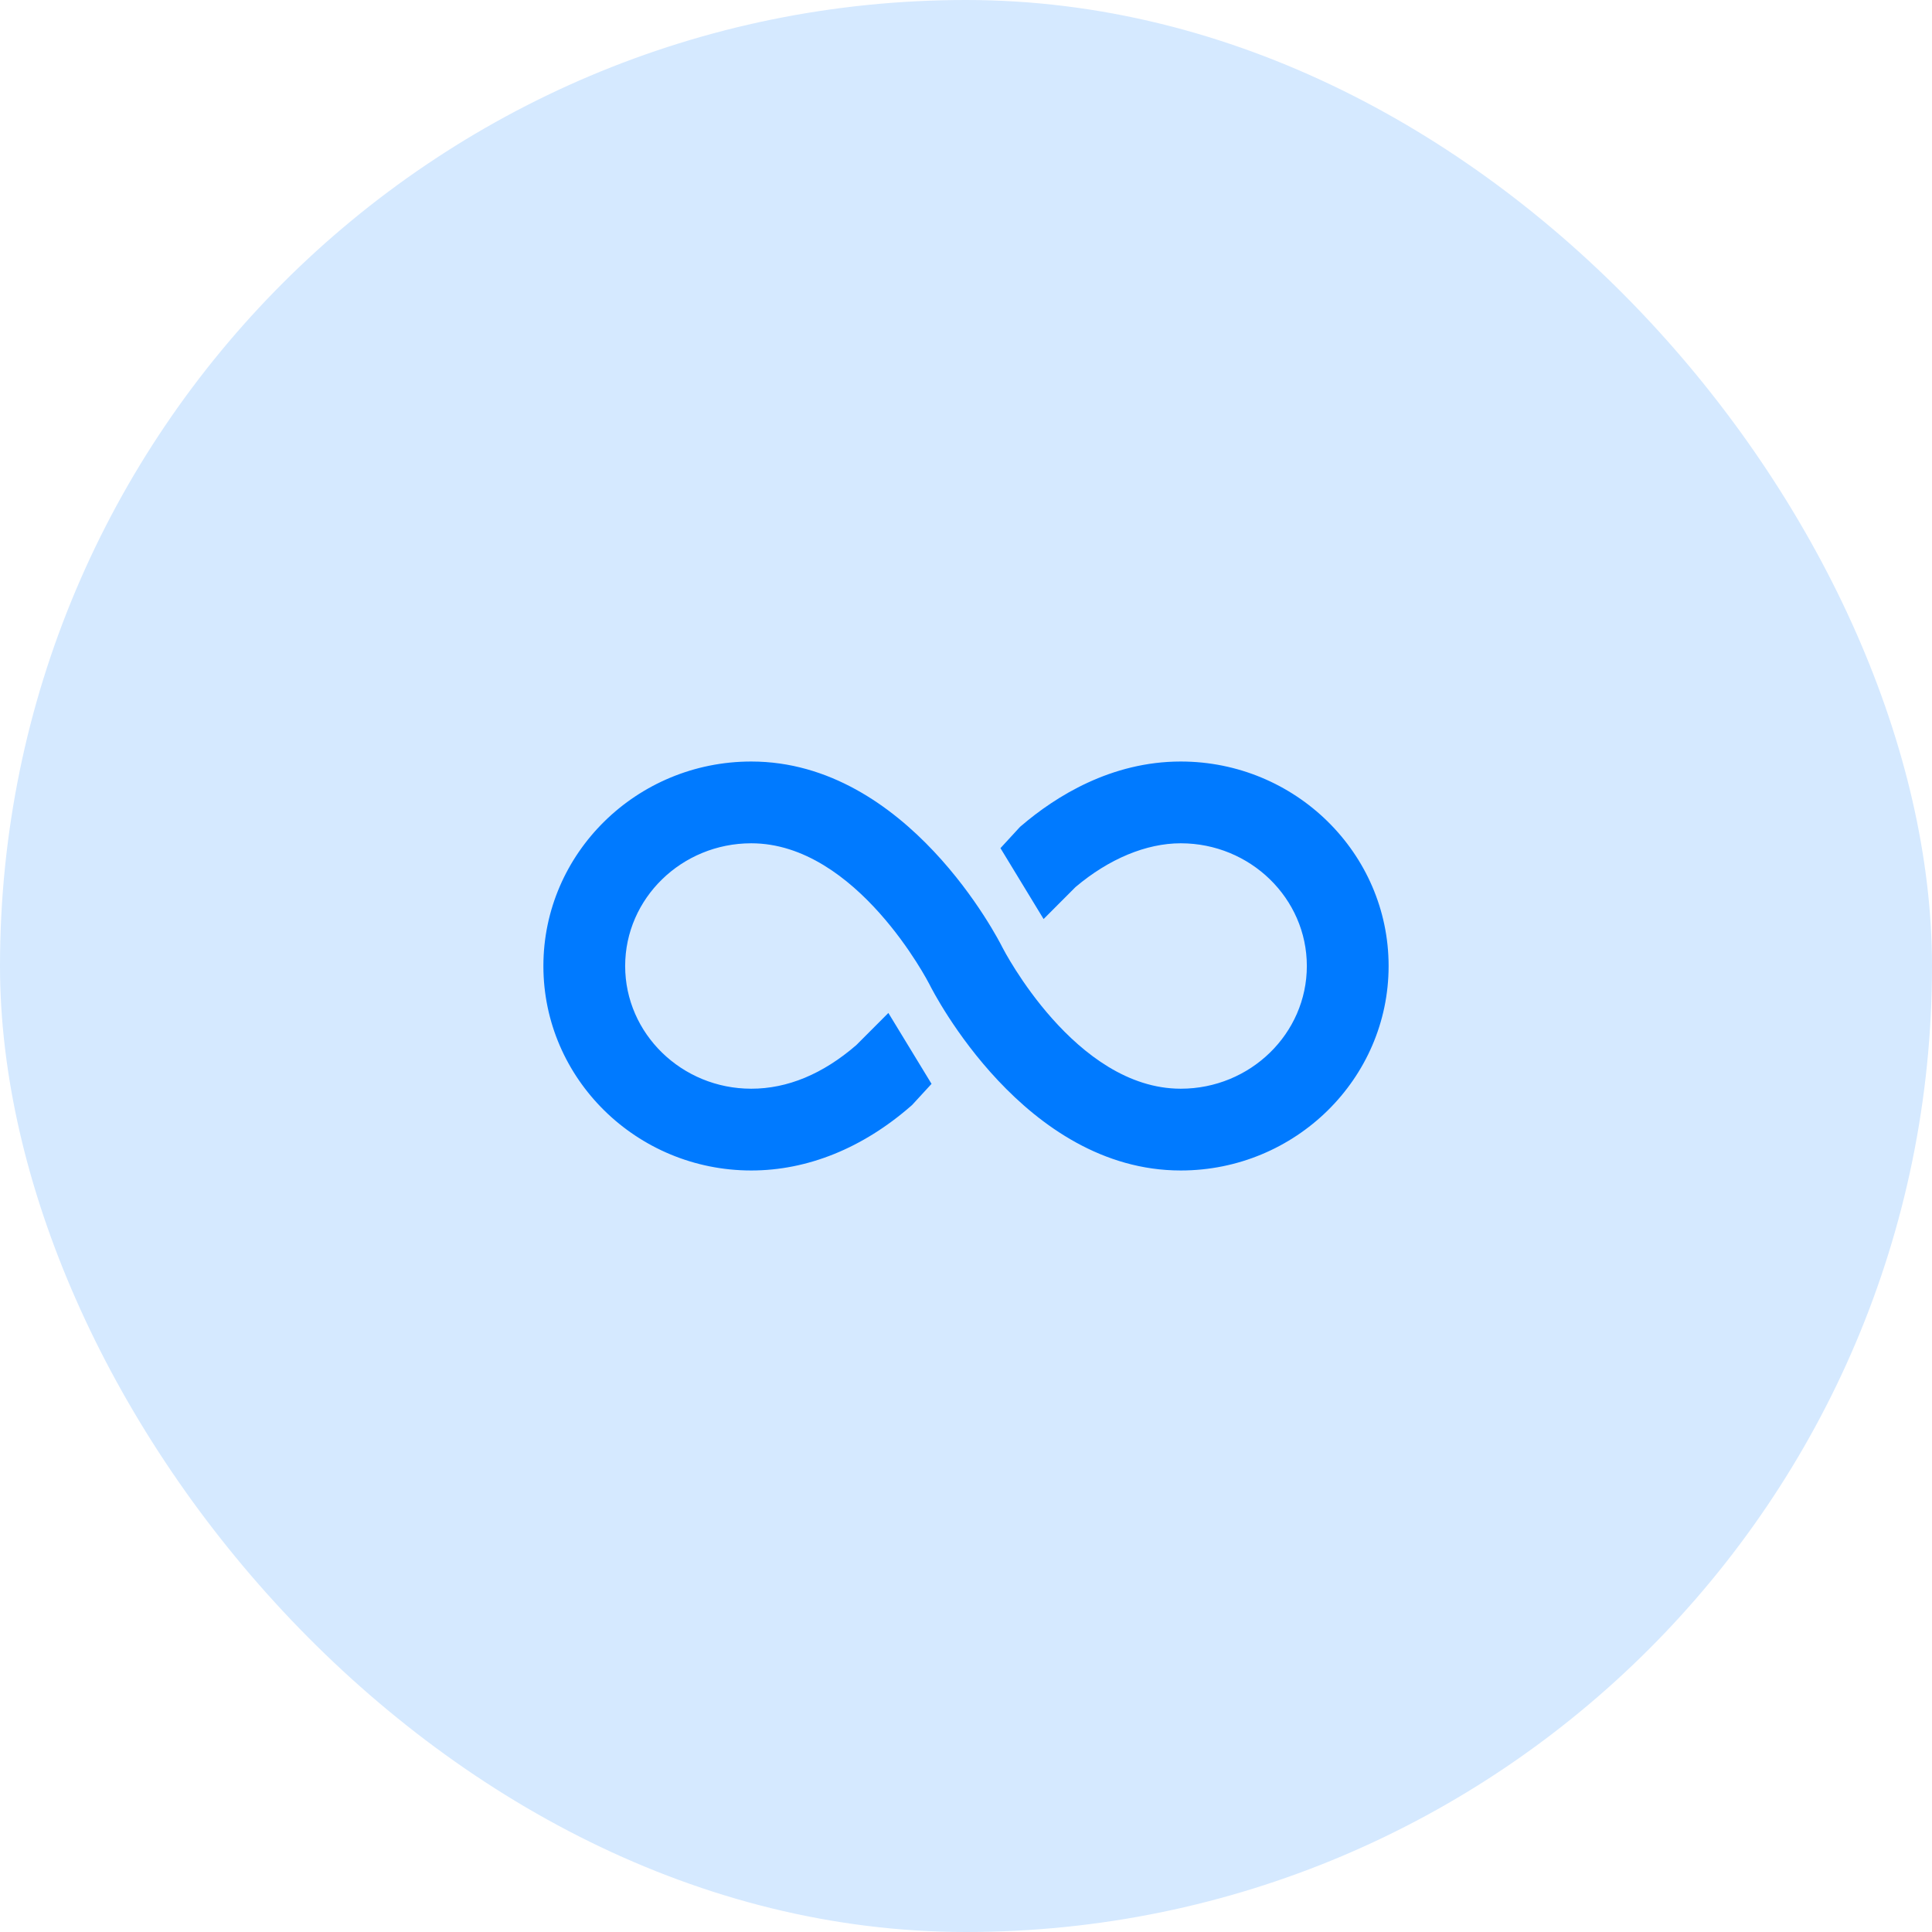 <?xml version="1.0" encoding="utf-8"?>
<svg xmlns="http://www.w3.org/2000/svg" fill="none" height="100%" overflow="visible" preserveAspectRatio="none" style="display: block;" viewBox="0 0 62 62" width="100%">
<g id="Frame 24">
<rect fill="#D5E9FF" height="62" rx="31" width="62"/>
<g id="ion:infinite-sharp">
<path d="M37.891 24.438C35.656 24.438 33.873 25.56 32.772 26.503L32.733 26.536L32.106 27.218L33.49 29.493L34.515 28.466C35.588 27.56 36.785 27.062 37.891 27.062C40.122 27.062 41.938 28.829 41.938 31C41.938 33.171 40.122 34.938 37.891 34.938C34.5 34.938 32.196 30.456 32.172 30.41C32.039 30.141 29.117 24.438 24.109 24.438C20.43 24.438 17.438 27.381 17.438 31C17.438 34.619 20.43 37.562 24.109 37.562C25.911 37.562 27.685 36.846 29.238 35.489L29.272 35.459L29.894 34.782L28.509 32.507L27.479 33.539C26.406 34.467 25.272 34.938 24.109 34.938C21.878 34.938 20.062 33.171 20.062 31C20.062 28.829 21.878 27.062 24.109 27.062C27.5 27.062 29.805 31.544 29.828 31.59C29.961 31.859 32.883 37.562 37.891 37.562C41.569 37.562 44.562 34.619 44.562 31C44.562 27.381 41.569 24.438 37.891 24.438Z" fill="#007AFF" id="Vector"/>
</g>
</g>
</svg>